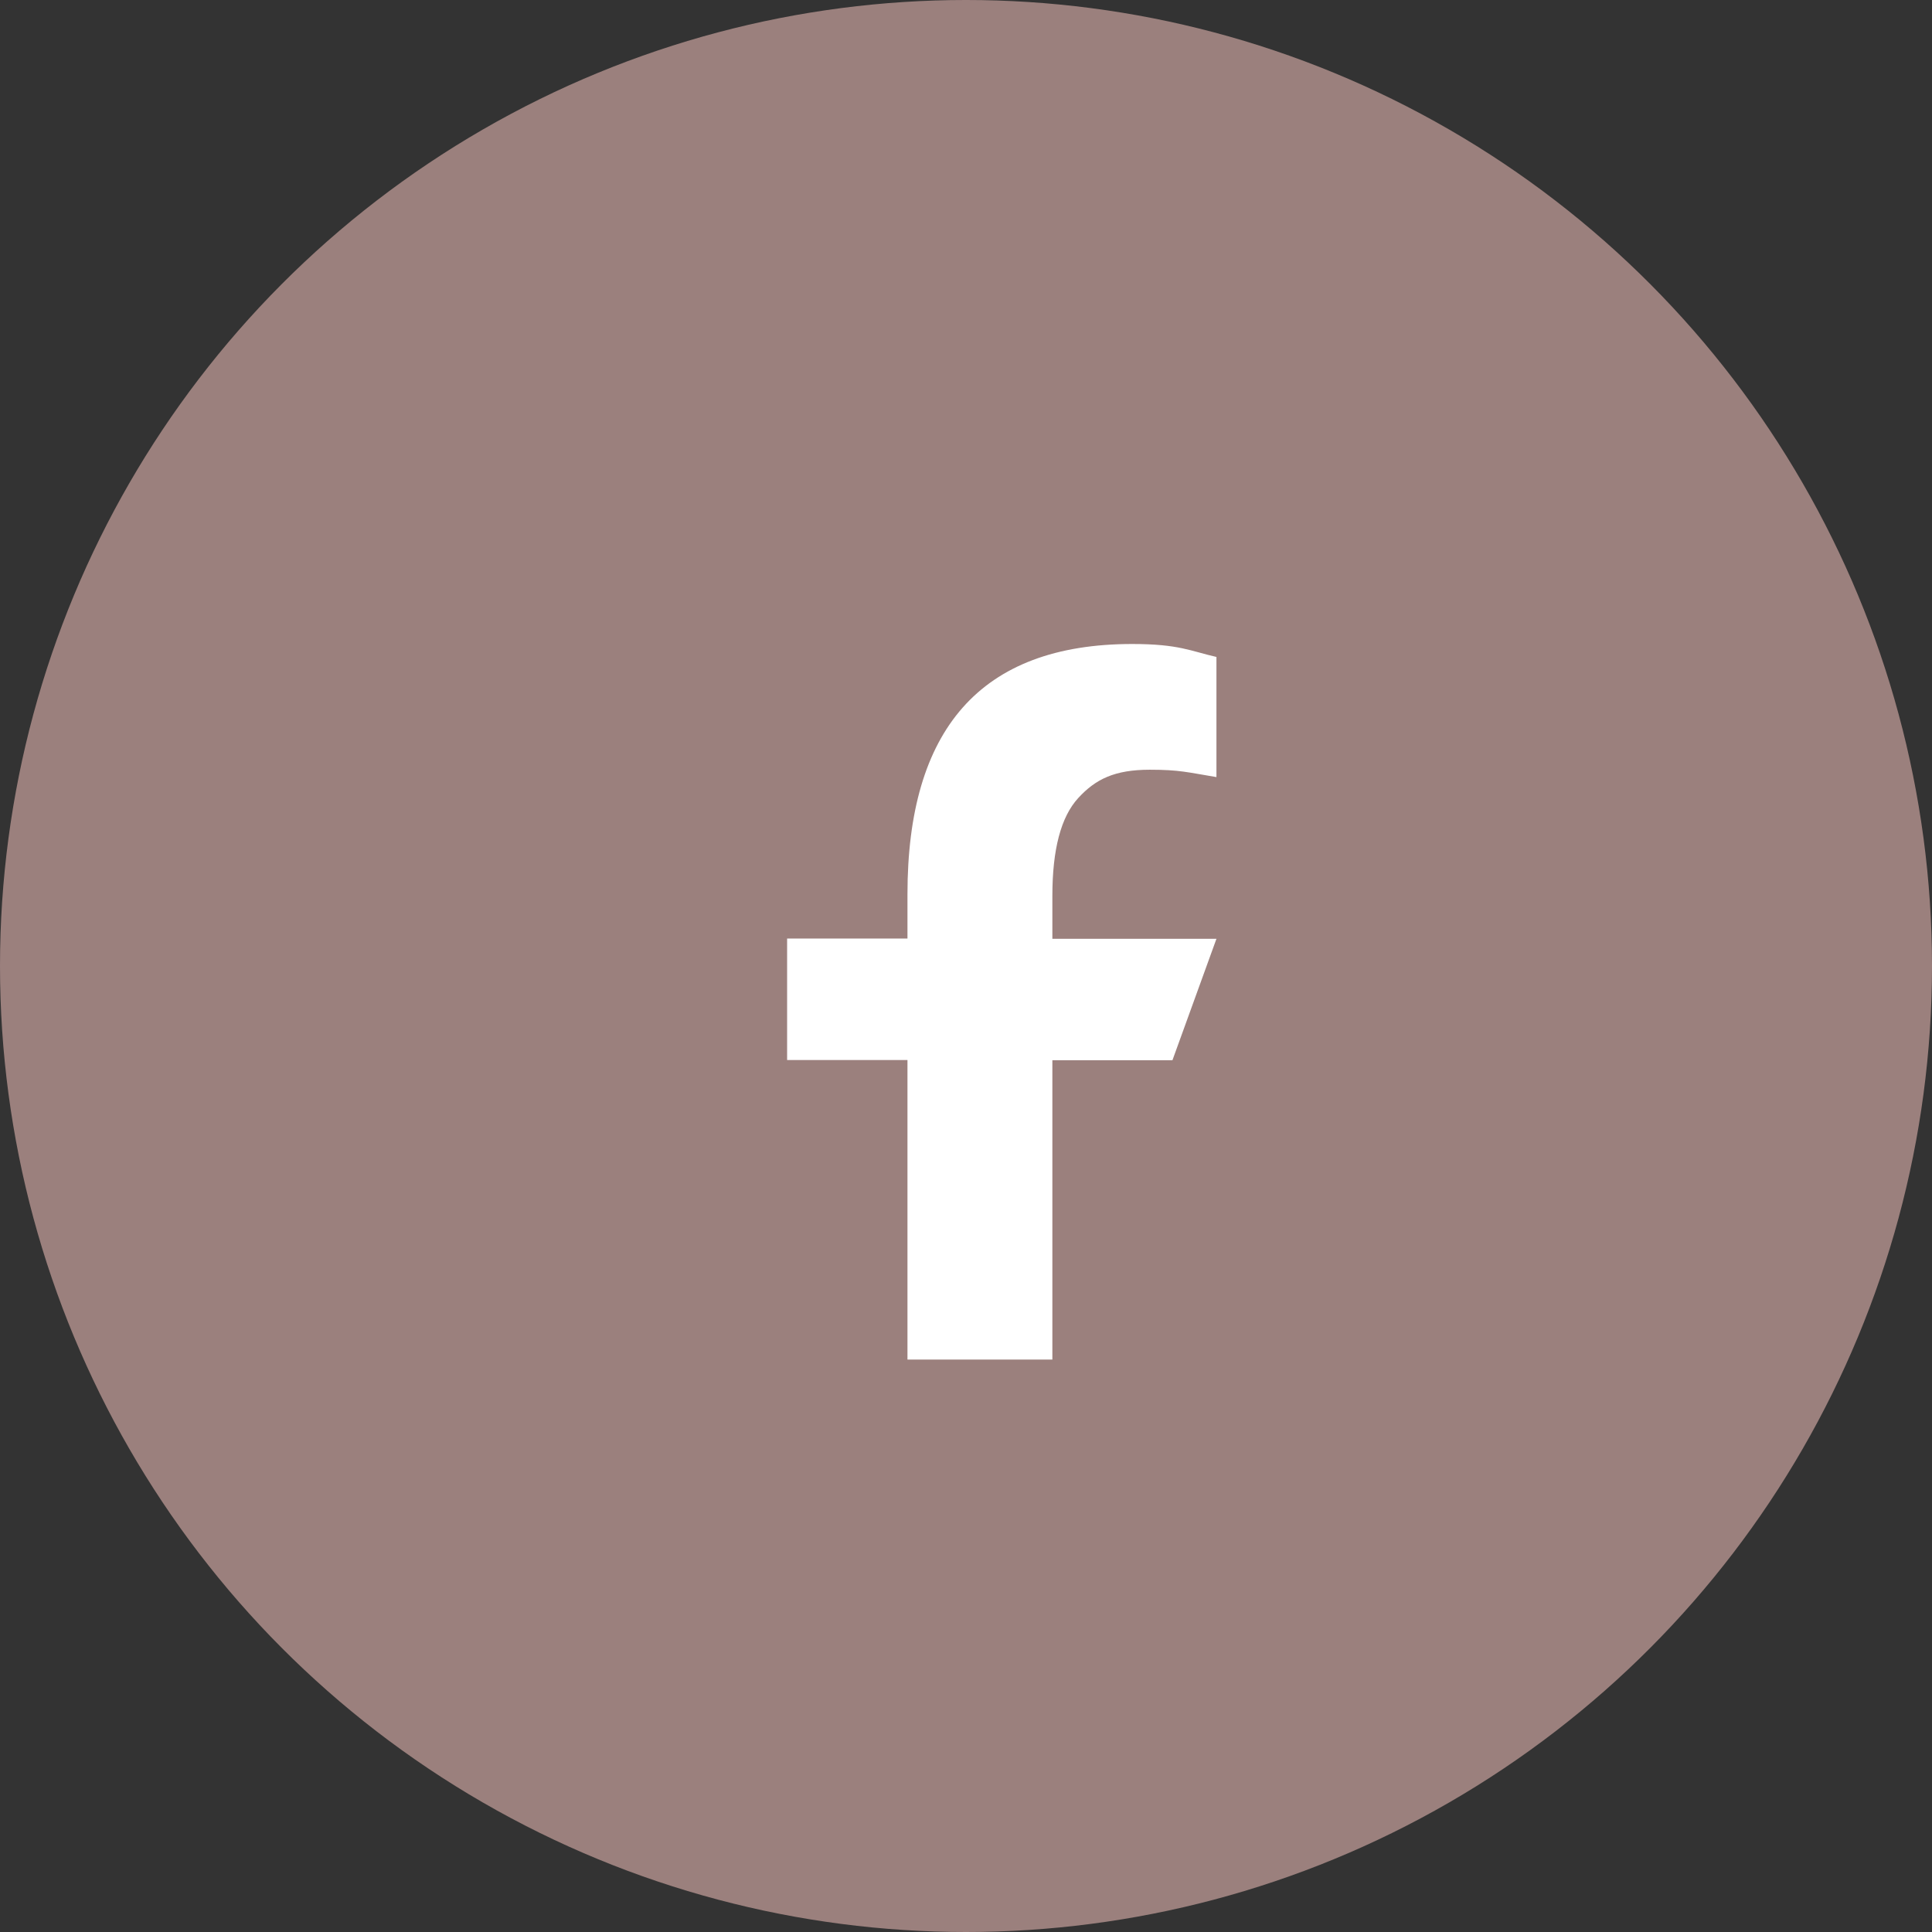 <svg width="27" height="27" viewBox="0 0 27 27" fill="none" xmlns="http://www.w3.org/2000/svg">
<rect x="0" y="0" width="27" height="27" fill="#333333" stroke="none"/>
<circle cx="13.5" cy="13.5" r="13.5" fill="#9B807D"/>
<path d="M14.707 14.814V19H12.682V14.814H11V13.116H12.682V12.498C12.682 10.206 13.691 9 15.824 9C16.478 9 16.642 9.1 17 9.181V10.86C16.599 10.794 16.486 10.757 16.069 10.757C15.575 10.757 15.31 10.89 15.069 11.152C14.827 11.415 14.707 11.87 14.707 12.521V13.12H17L16.385 14.817H14.707V14.814Z" fill="white"/>
</svg>
